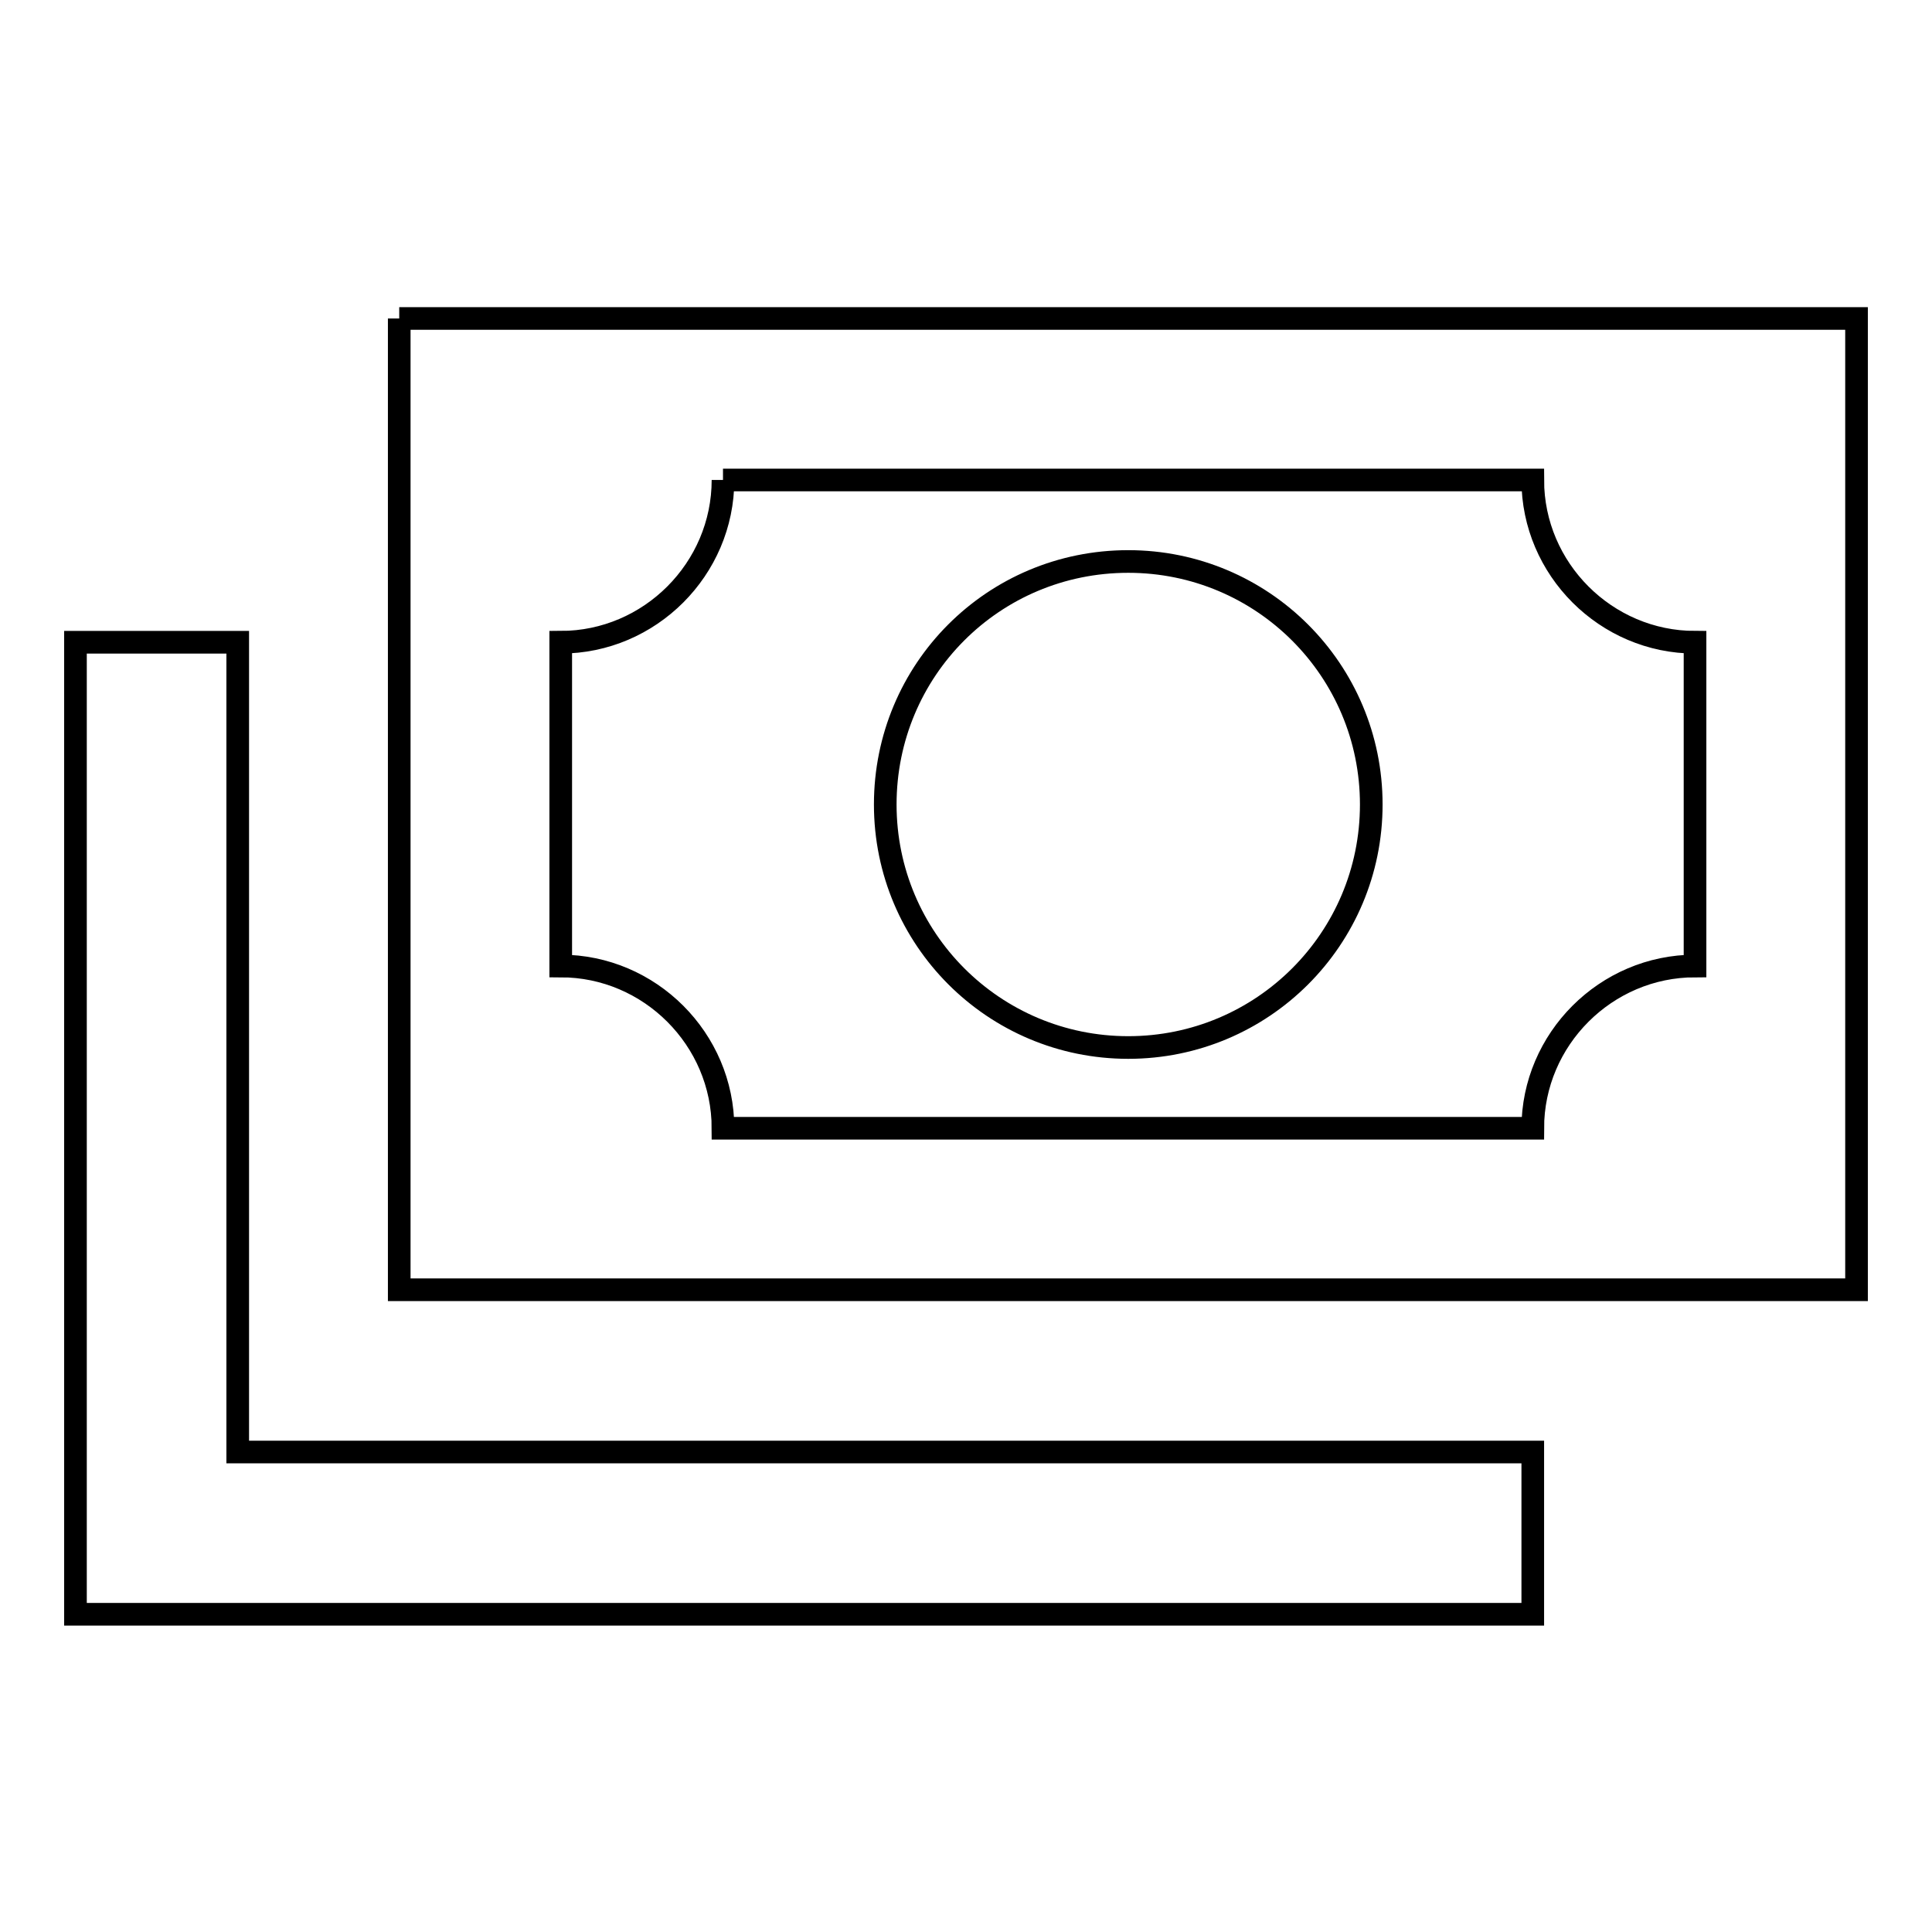 <?xml version="1.0" encoding="utf-8"?>
<!-- Svg Vector Icons : http://www.onlinewebfonts.com/icon -->
<!DOCTYPE svg PUBLIC "-//W3C//DTD SVG 1.1//EN" "http://www.w3.org/Graphics/SVG/1.1/DTD/svg11.dtd">
<svg version="1.1" xmlns="http://www.w3.org/2000/svg" xmlns:xlink="http://www.w3.org/1999/xlink" x="0px" y="0px" viewBox="0 0 256 256" enable-background="new 0 0 256 256" xml:space="preserve">
<g> <path stroke-width="3" fill-opacity="0" stroke="#000000"  d="M52.9,42.2H246v128.7H52.9V42.2 M149.5,74.4c17.8,0,32.2,14.4,32.2,32.2s-14.4,32.2-32.2,32.2 c-17.8,0-32.2-14.4-32.2-32.2S131.6,74.4,149.5,74.4 M95.8,63.6c0,11.8-9.7,21.5-21.5,21.5V128c11.8,0,21.5,9.7,21.5,21.5h107.3 c0-11.8,9.7-21.5,21.5-21.5V85.1c-11.8,0-21.5-9.7-21.5-21.5H95.8 M10,85.1h21.5v107.3h171.6v21.5H10V85.1z"/></g>
</svg>
